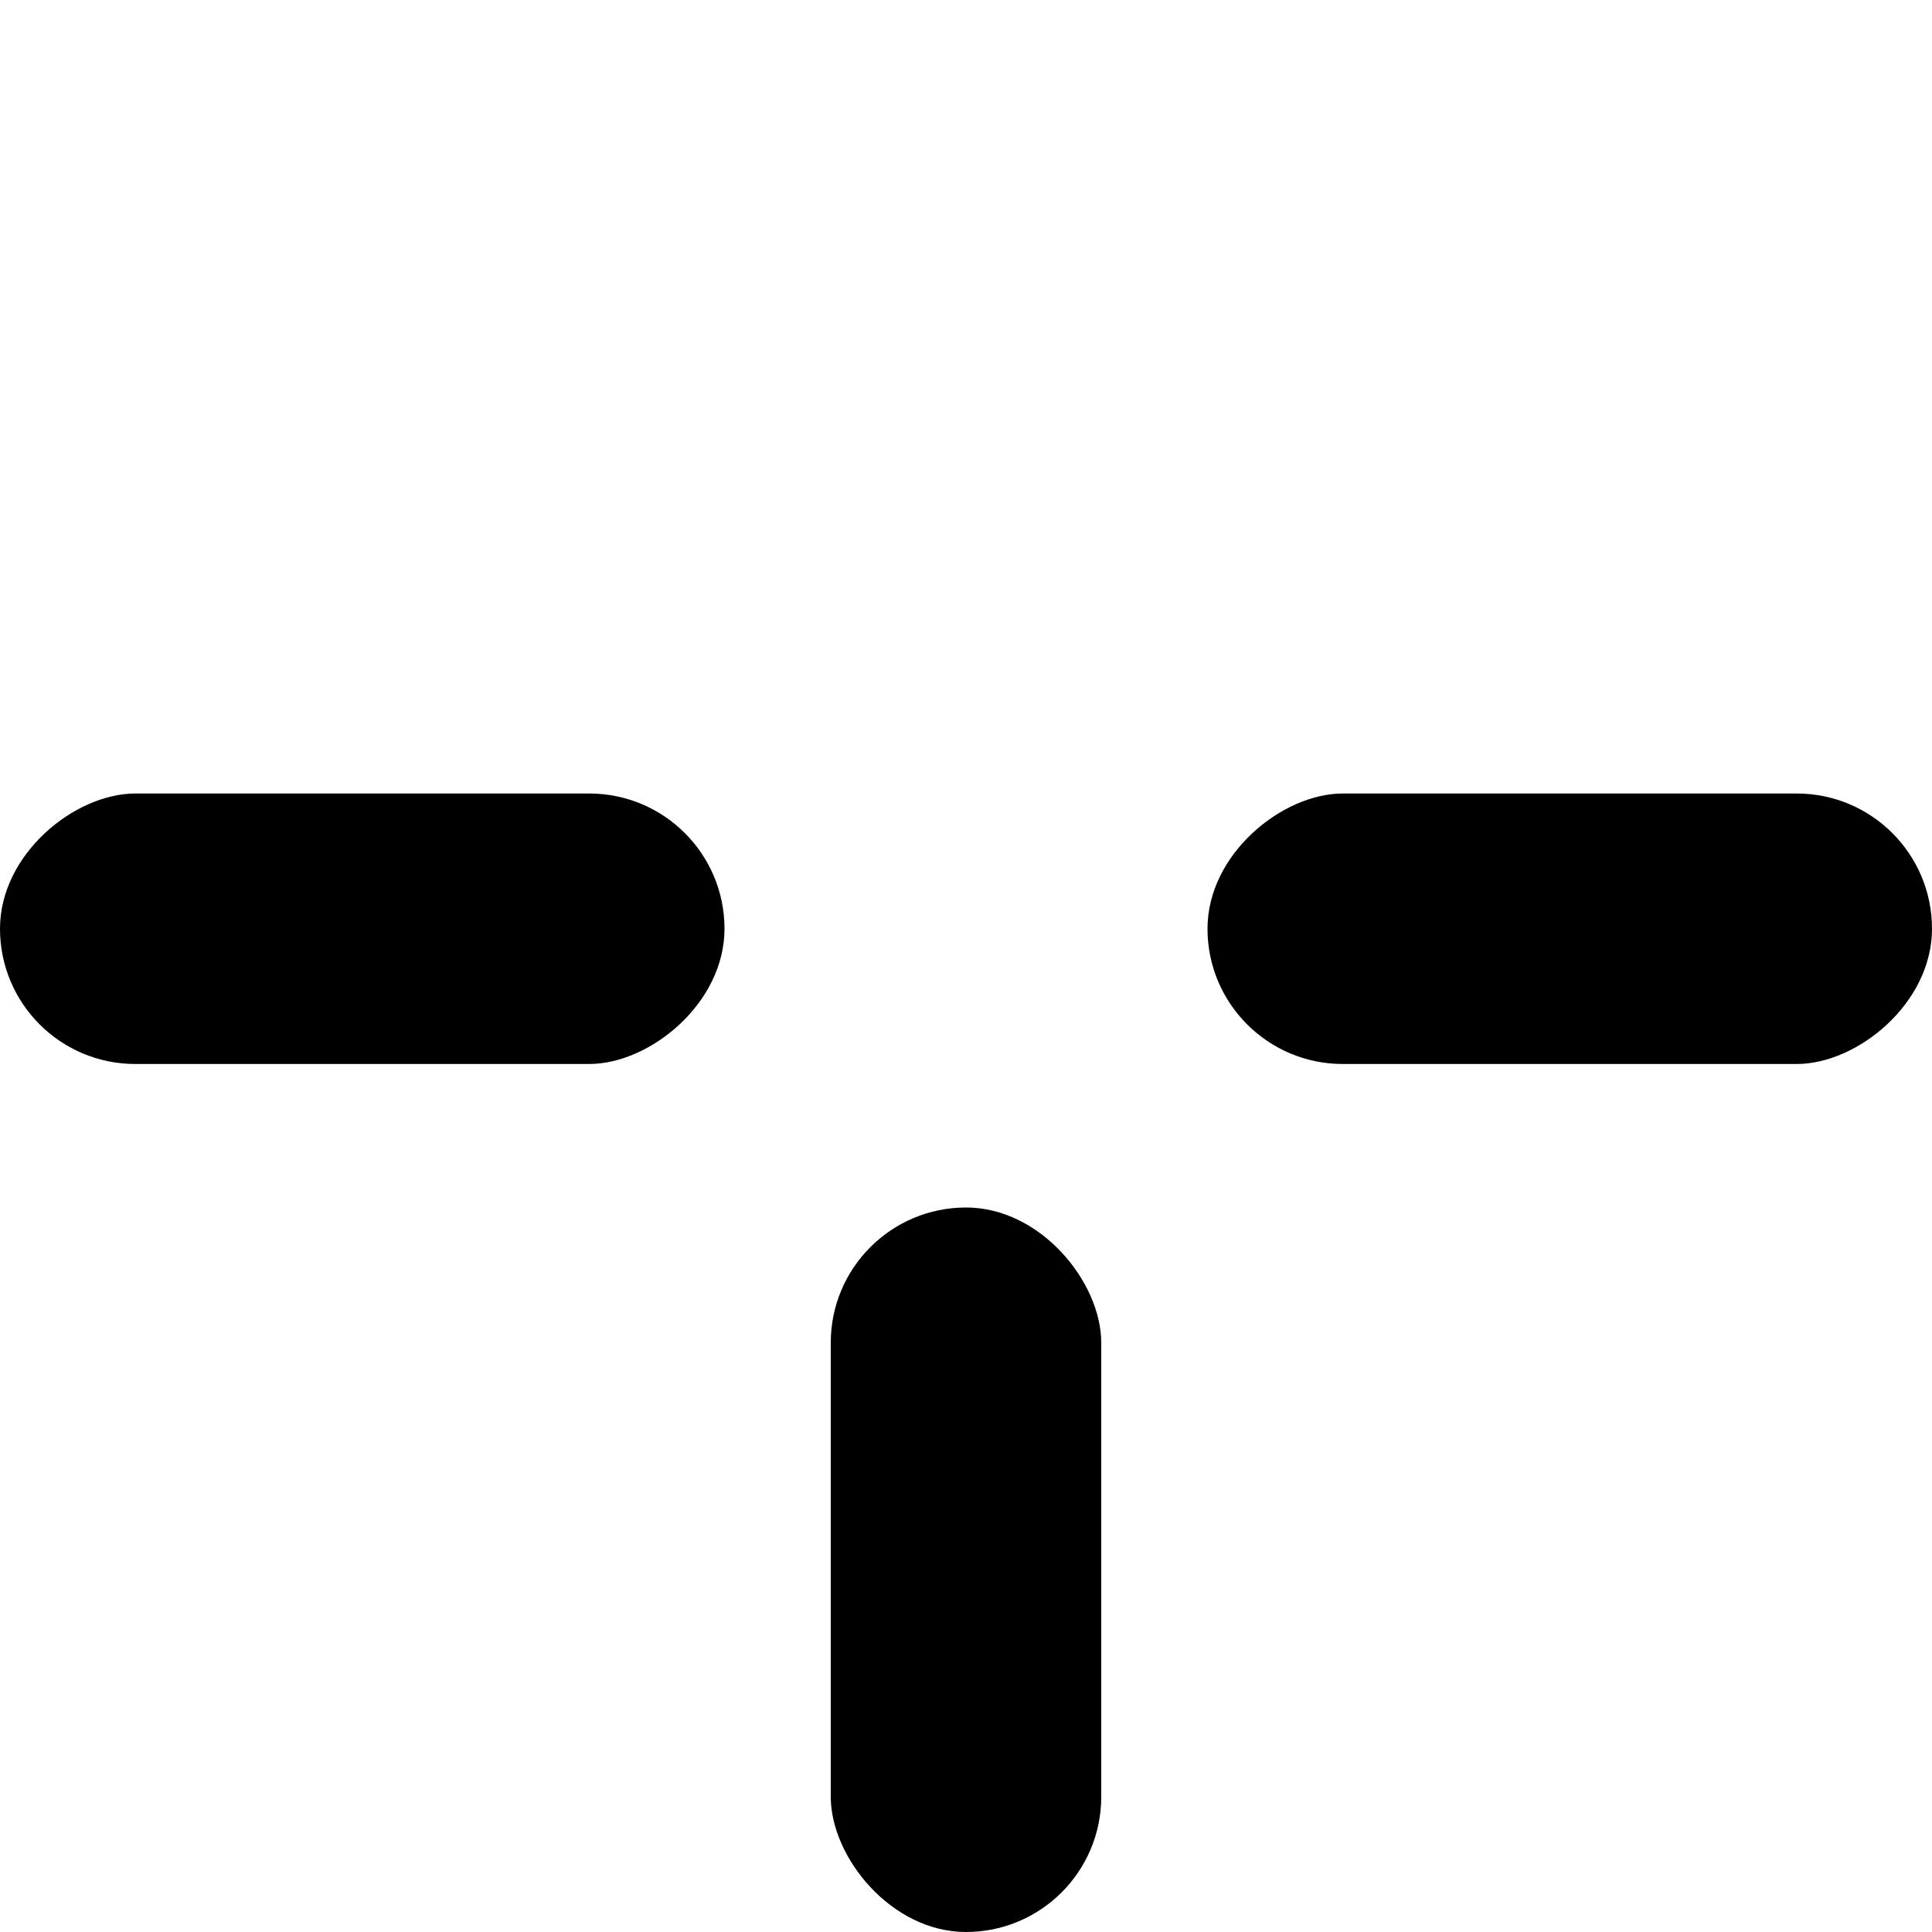 <svg width="50" height="50" viewBox="0 0 50 50" fill="none" xmlns="http://www.w3.org/2000/svg">
<g clip-path="url(#clip0)">
<rect x="21.5" y="31.25" width="7" height="18.75" rx="3.5" fill="black"/>
<rect x="31.25" y="27.536" width="7" height="18.75" rx="3.5" transform="rotate(-90 31.25 27.536)" fill="black"/>
<rect y="27.536" width="7" height="18.75" rx="3.5" transform="rotate(-90 0 27.536)" fill="black"/>
</g>
<defs>
<clipPath id="clip0">
<rect width="50" height="50" fill="white"/>
</clipPath>
</defs>
</svg>
